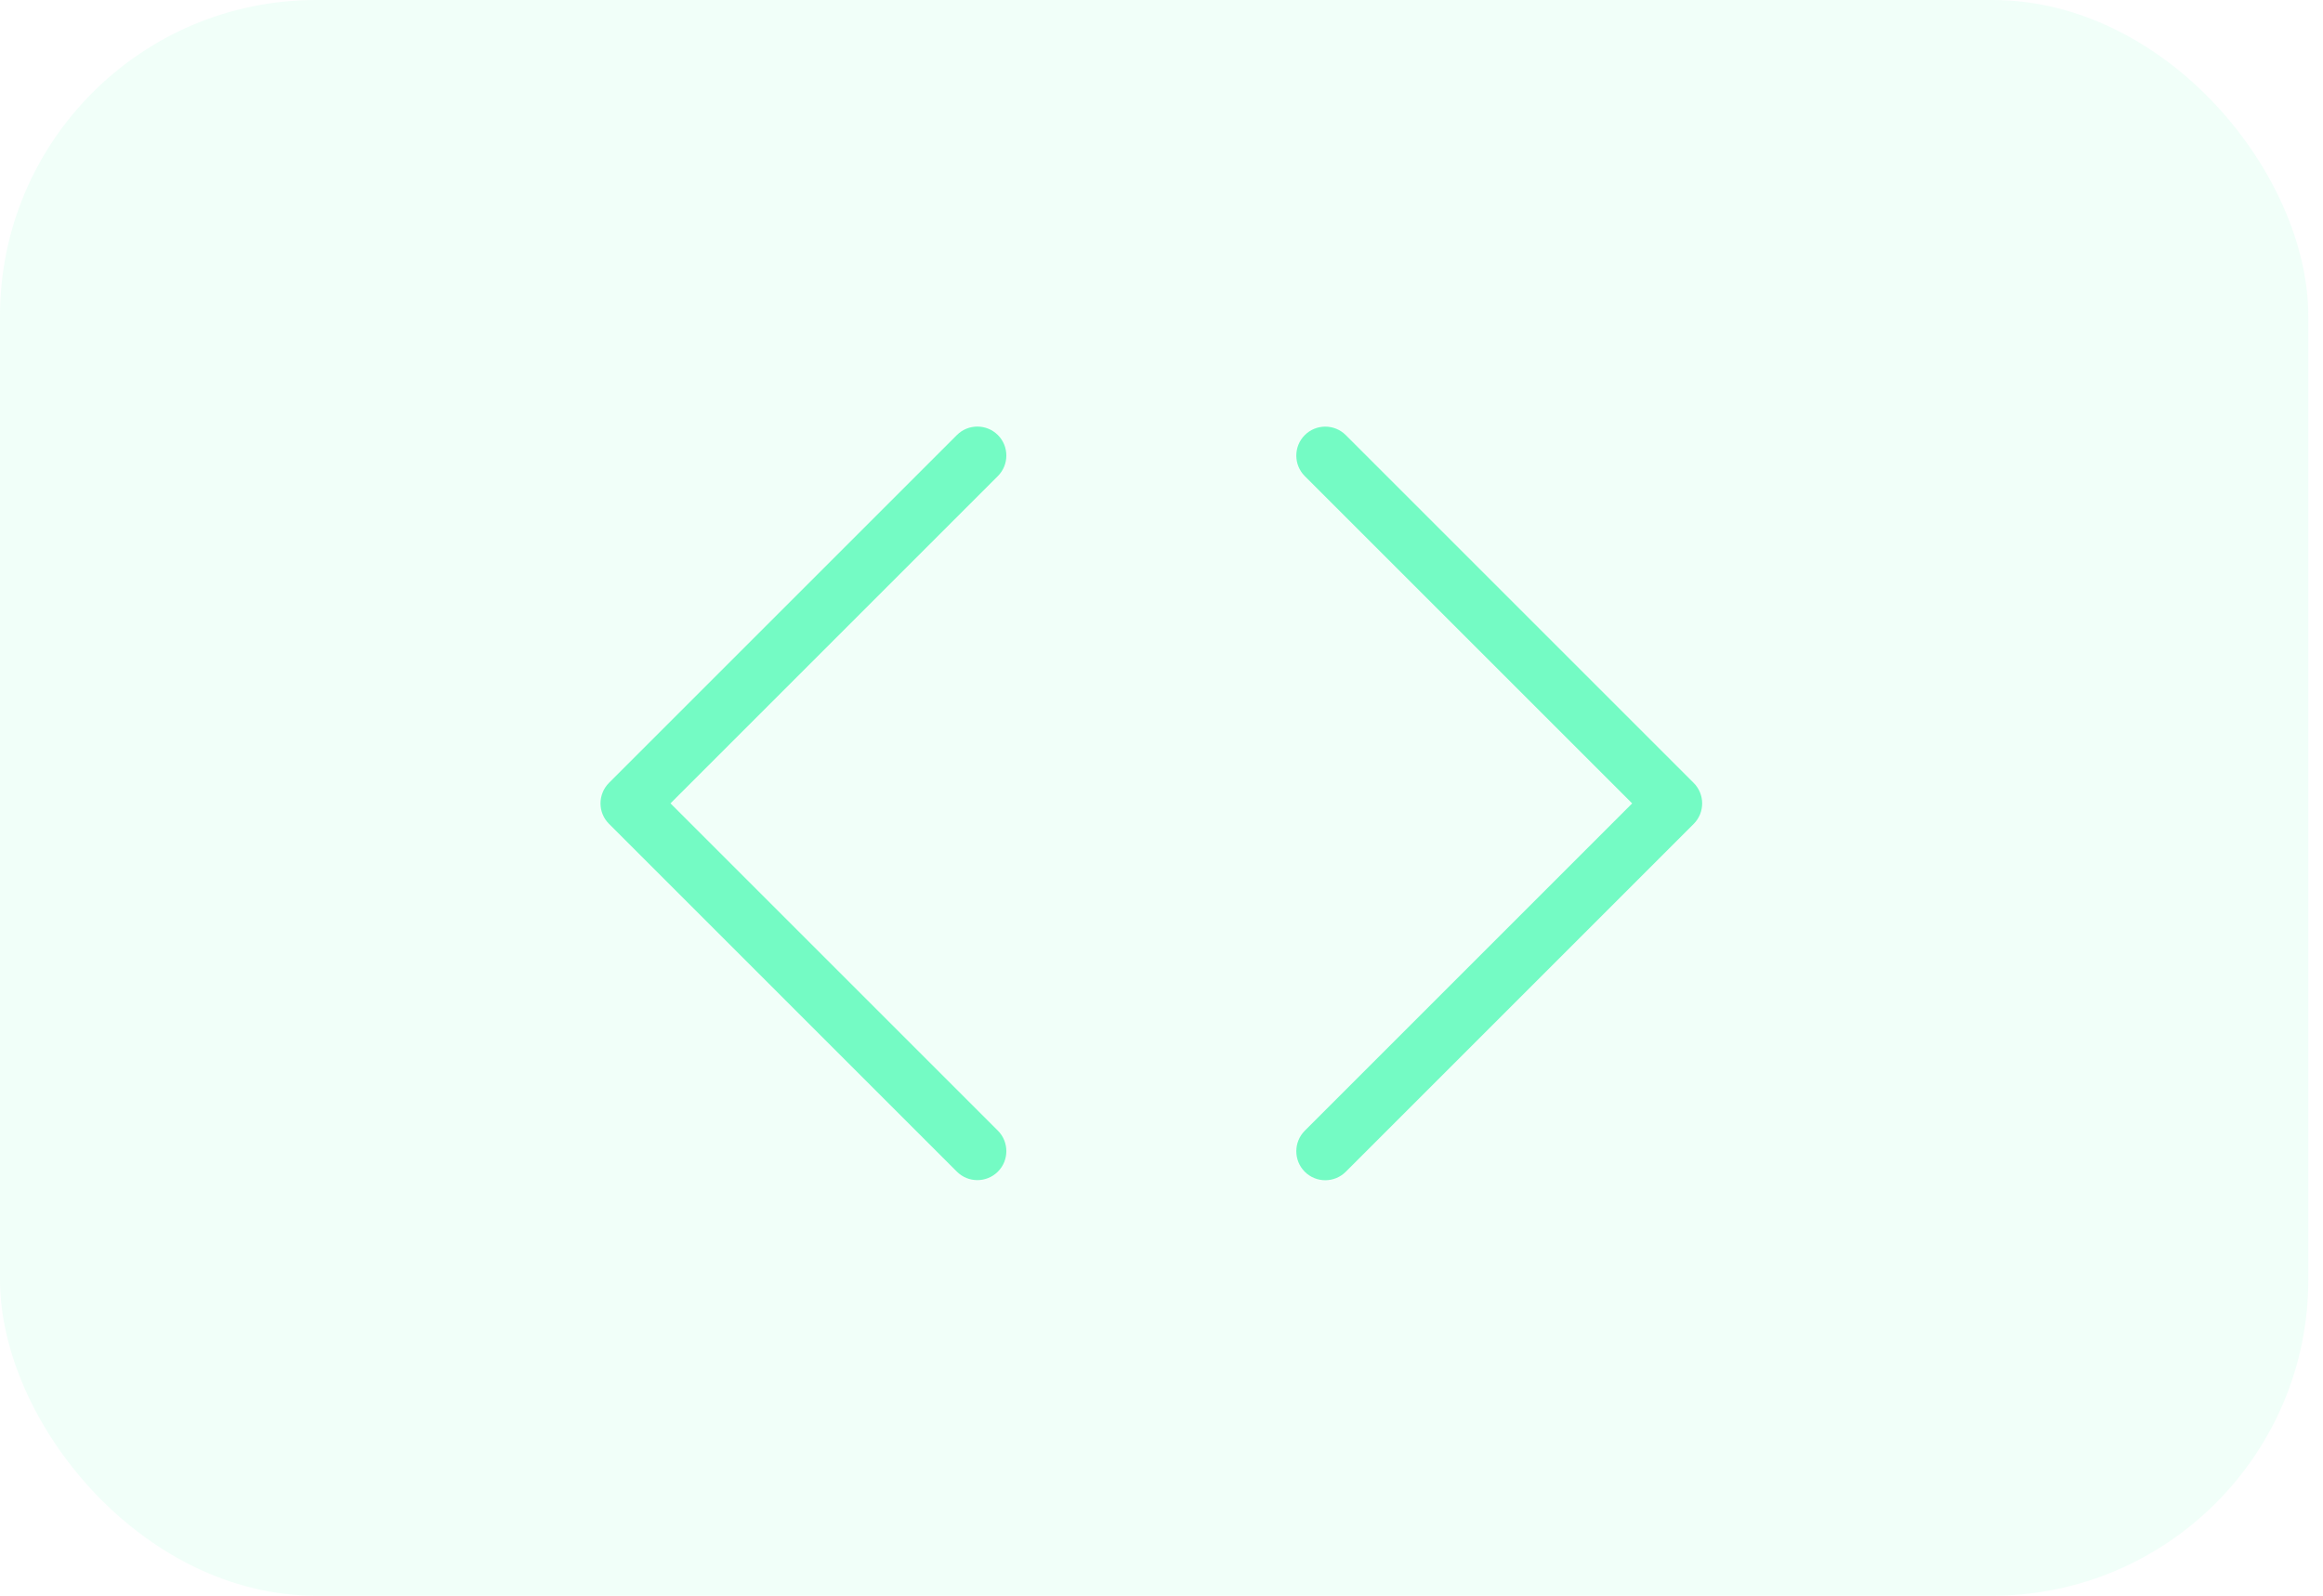<svg width="147" height="101" viewBox="0 0 147 101" fill="none" xmlns="http://www.w3.org/2000/svg">
<rect width="146.07" height="101" rx="20" fill="#74FBC4" fill-opacity="0.1"/>
<path d="M82.031 72.867C82.031 72.397 82.211 71.927 82.567 71.568L103.284 50.851L82.567 30.134C81.852 29.419 81.852 28.256 82.567 27.54C83.282 26.825 84.446 26.825 85.161 27.54L107.177 49.556C107.892 50.271 107.892 51.434 107.177 52.15L85.161 74.166C84.446 74.881 83.282 74.881 82.567 74.166C82.207 73.806 82.031 73.336 82.031 72.867Z" fill="#74FBC4"/>
<path d="M38 50.851C38 50.382 38.18 49.912 38.536 49.552L60.551 27.537C61.267 26.821 62.43 26.821 63.146 27.537C63.861 28.252 63.861 29.415 63.146 30.131L42.429 50.848L63.146 71.564C63.861 72.28 63.861 73.443 63.146 74.159C62.43 74.874 61.267 74.874 60.551 74.159L38.536 52.143C38.176 51.783 38 51.314 38 50.844V50.851Z" fill="#74FBC4"/>
</svg>
